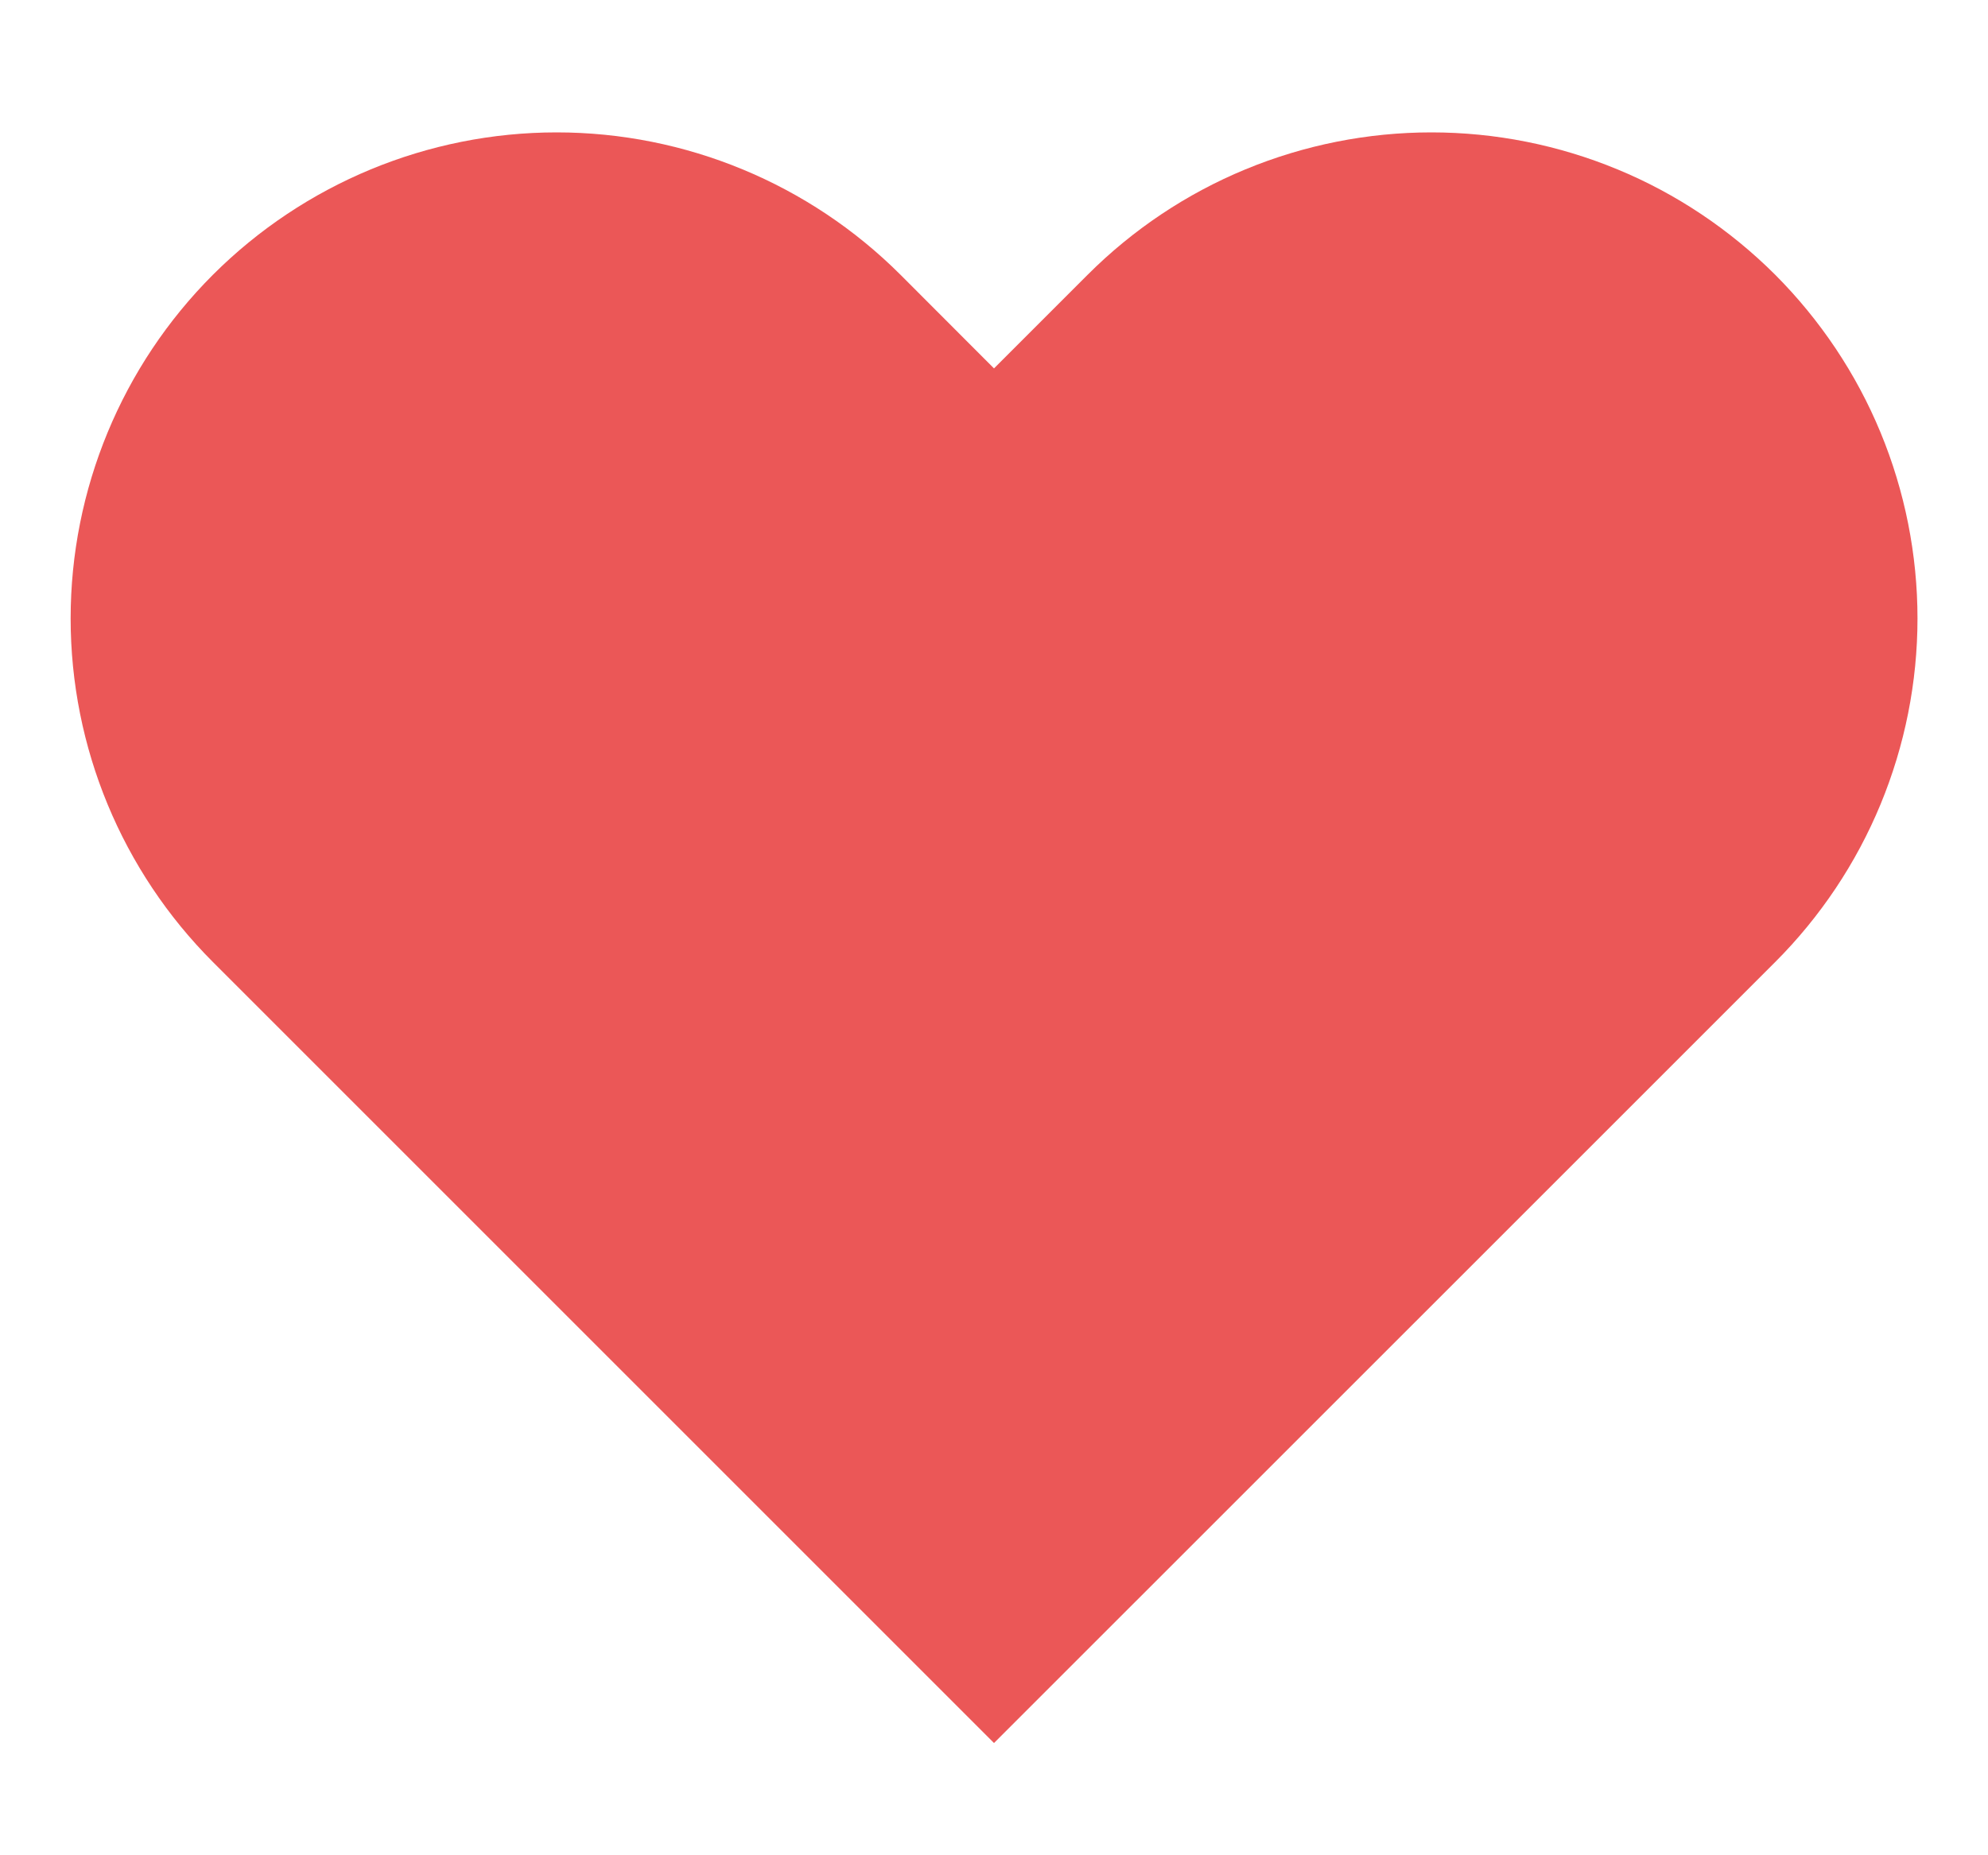 <svg width="15" height="14" viewBox="0 0 15 14" fill="none" xmlns="http://www.w3.org/2000/svg">
<path d="M13.394 2.073C13.053 1.733 12.649 1.462 12.204 1.278C11.759 1.094 11.282 0.999 10.8 0.999C10.319 0.999 9.842 1.094 9.397 1.278C8.952 1.462 8.547 1.733 8.207 2.073L7.5 2.78L6.794 2.073C6.106 1.386 5.173 0.999 4.2 0.999C3.228 0.999 2.295 1.386 1.607 2.073C0.919 2.761 0.533 3.694 0.533 4.667C0.533 5.639 0.919 6.572 1.607 7.26L2.314 7.967L7.5 13.153L12.687 7.967L13.394 7.26C13.734 6.92 14.005 6.515 14.189 6.07C14.373 5.625 14.468 5.148 14.468 4.667C14.468 4.185 14.373 3.708 14.189 3.263C14.005 2.818 13.734 2.414 13.394 2.073Z" fill="#EB5757"/>
</svg>
